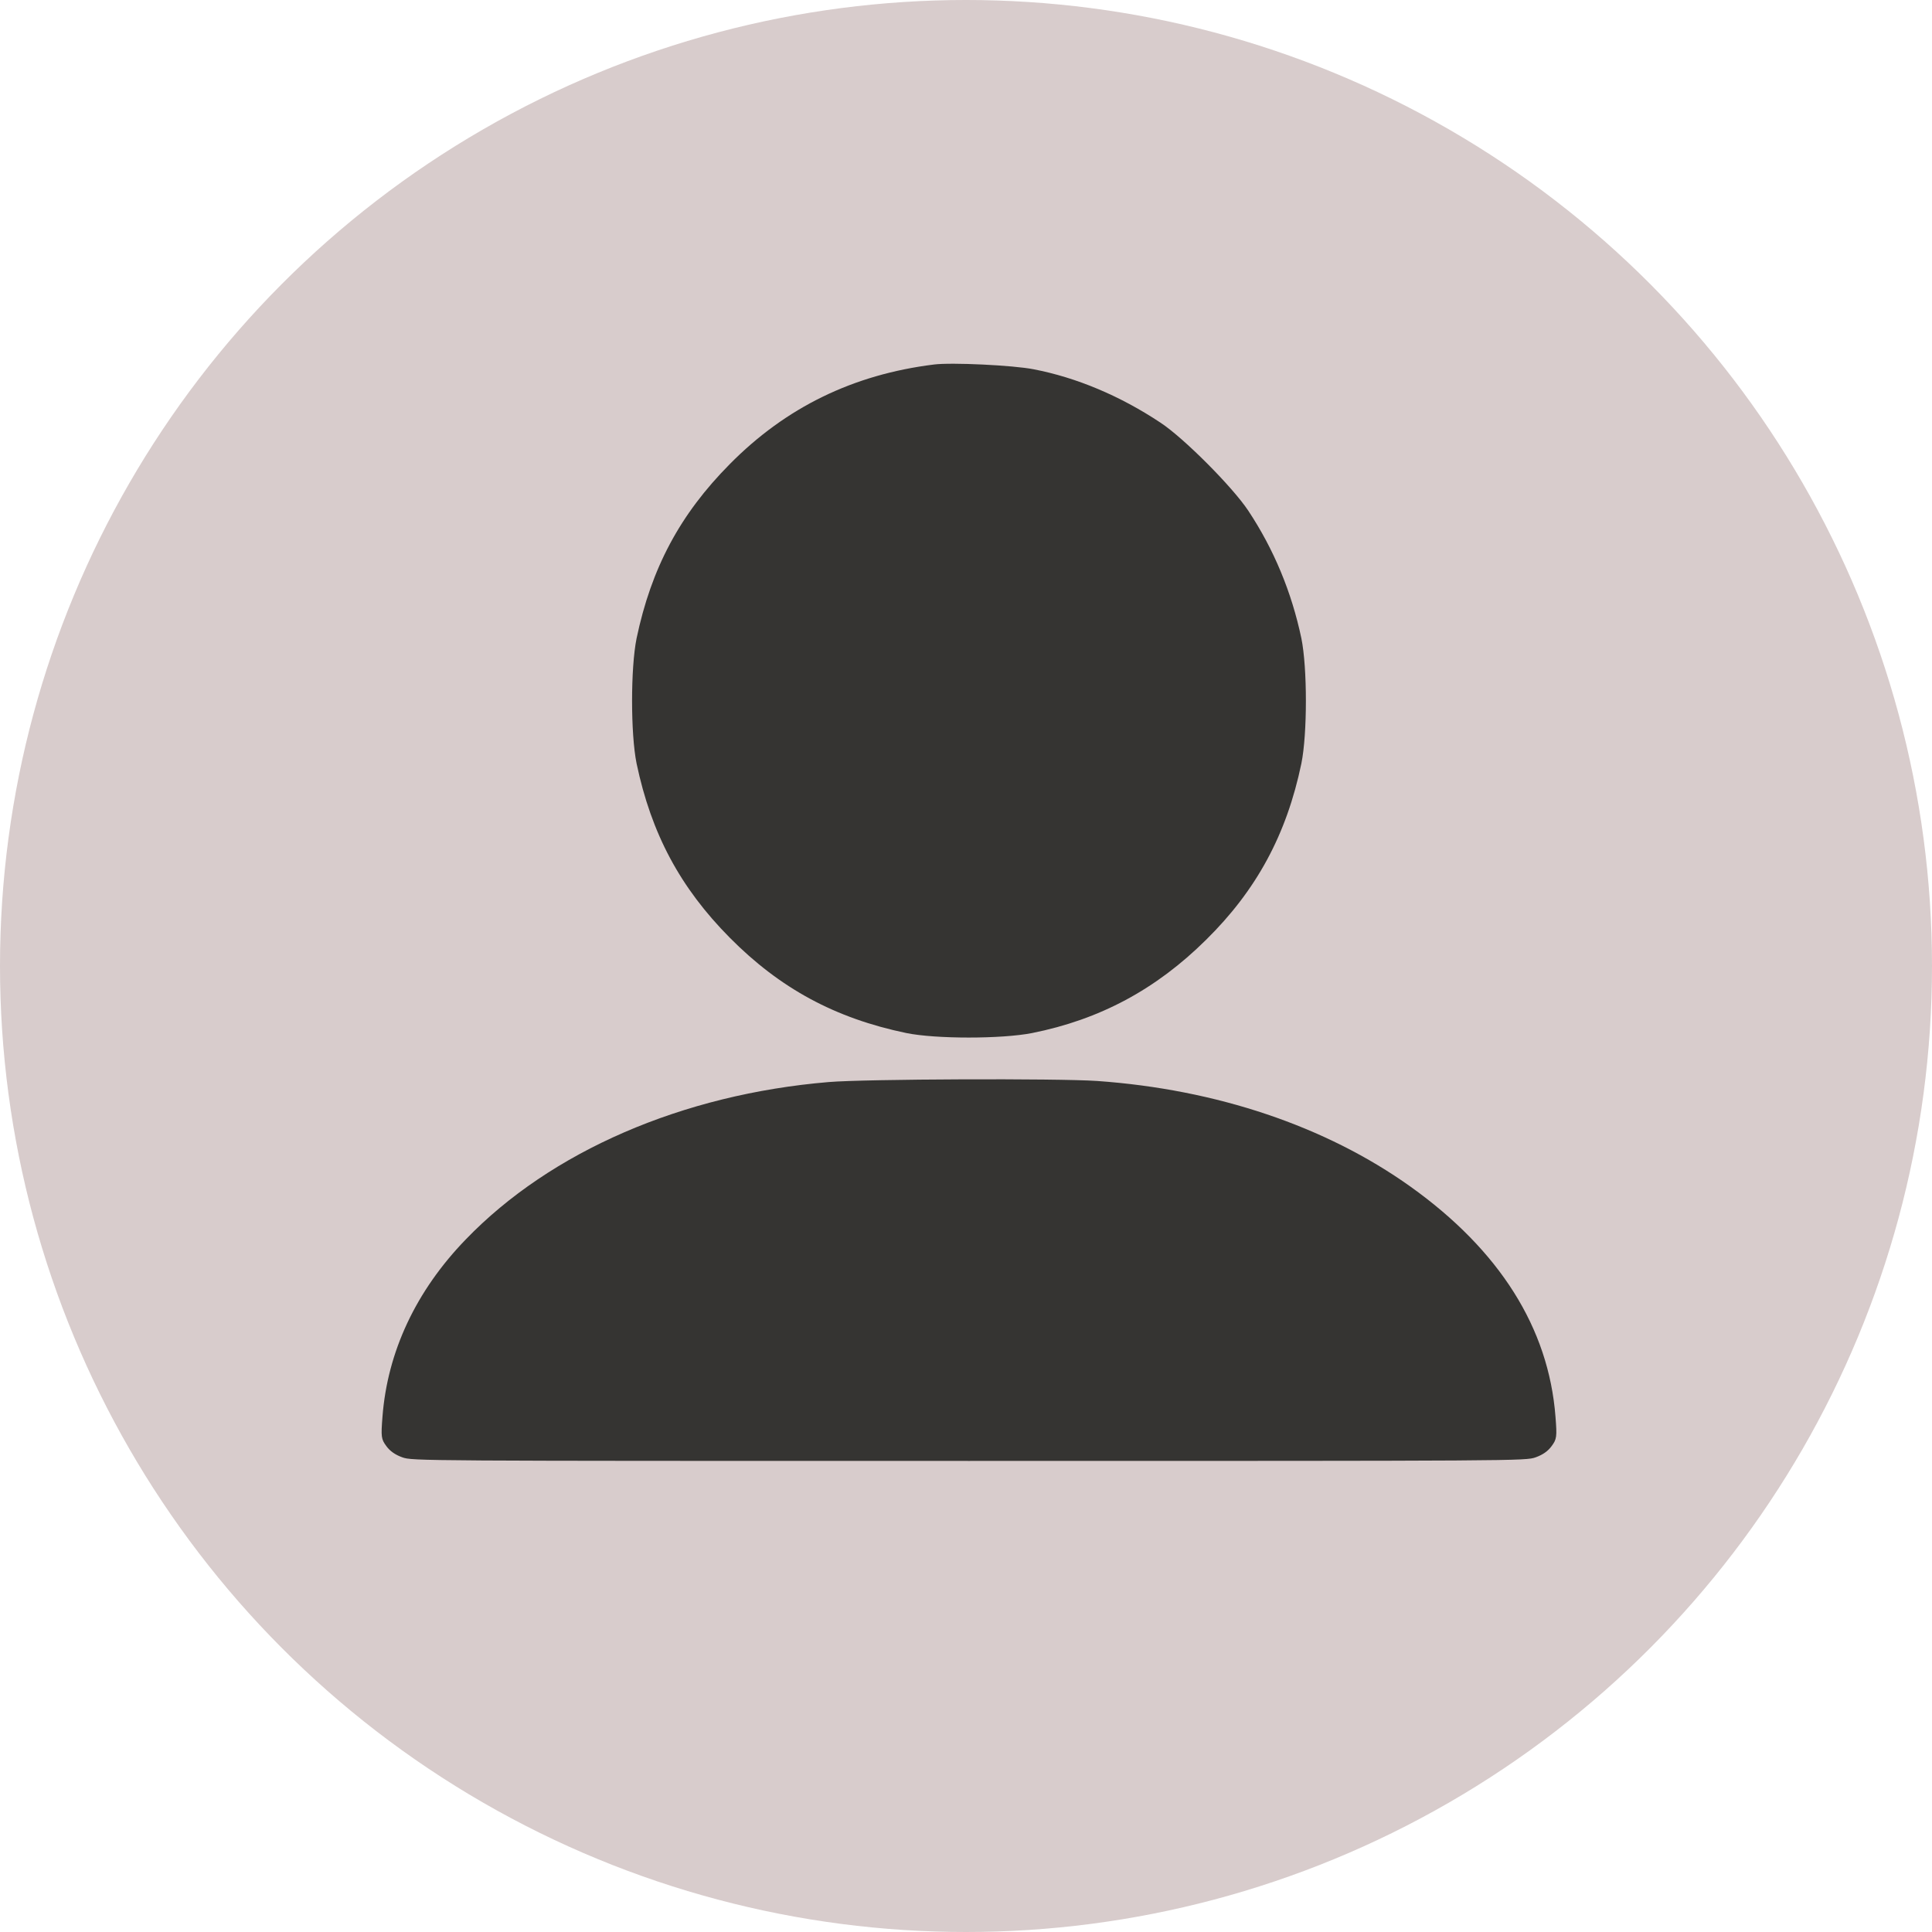 <?xml version="1.0" encoding="UTF-8"?> <svg xmlns="http://www.w3.org/2000/svg" width="324" height="324" viewBox="0 0 324 324" fill="none"> <circle cx="162" cy="162" r="162" fill="#D8CCCC"></circle> <path d="M156.619 61.13C143.093 62.809 131.793 68.307 122.383 77.836C114.023 86.272 109.235 95.255 106.756 107.05C105.748 112.003 105.748 123.084 106.756 128.038C109.235 139.832 114.065 148.857 122.383 157.252C130.826 165.773 140.068 170.768 151.998 173.244C156.913 174.252 167.961 174.252 173.086 173.244C184.428 170.978 193.838 165.941 202.239 157.63C210.725 149.277 215.765 139.958 218.244 128.038C219.252 123.084 219.252 112.003 218.244 107.05C216.606 99.285 213.623 92.107 209.338 85.643C206.692 81.655 198.5 73.428 194.594 70.868C187.83 66.376 180.521 63.312 173.338 61.927C169.935 61.255 159.559 60.752 156.619 61.13Z" fill="#353432"></path> <path d="M138.983 181.462C114.459 183.515 92.344 193.088 78.111 207.855C69.747 216.492 64.973 226.7 64.141 237.601C63.878 240.953 63.922 241.346 64.798 242.524C65.411 243.369 66.287 243.973 67.469 244.396C69.177 245 69.834 245 162.5 245C255.166 245 255.823 245 257.531 244.396C258.713 243.973 259.589 243.369 260.202 242.524C261.078 241.346 261.122 240.953 260.859 237.601C259.72 222.713 251.487 209.667 236.51 198.977C222.321 188.86 204.016 182.7 184.002 181.281C177.39 180.828 145.07 180.948 138.983 181.462Z" fill="#353432"></path> </svg> 